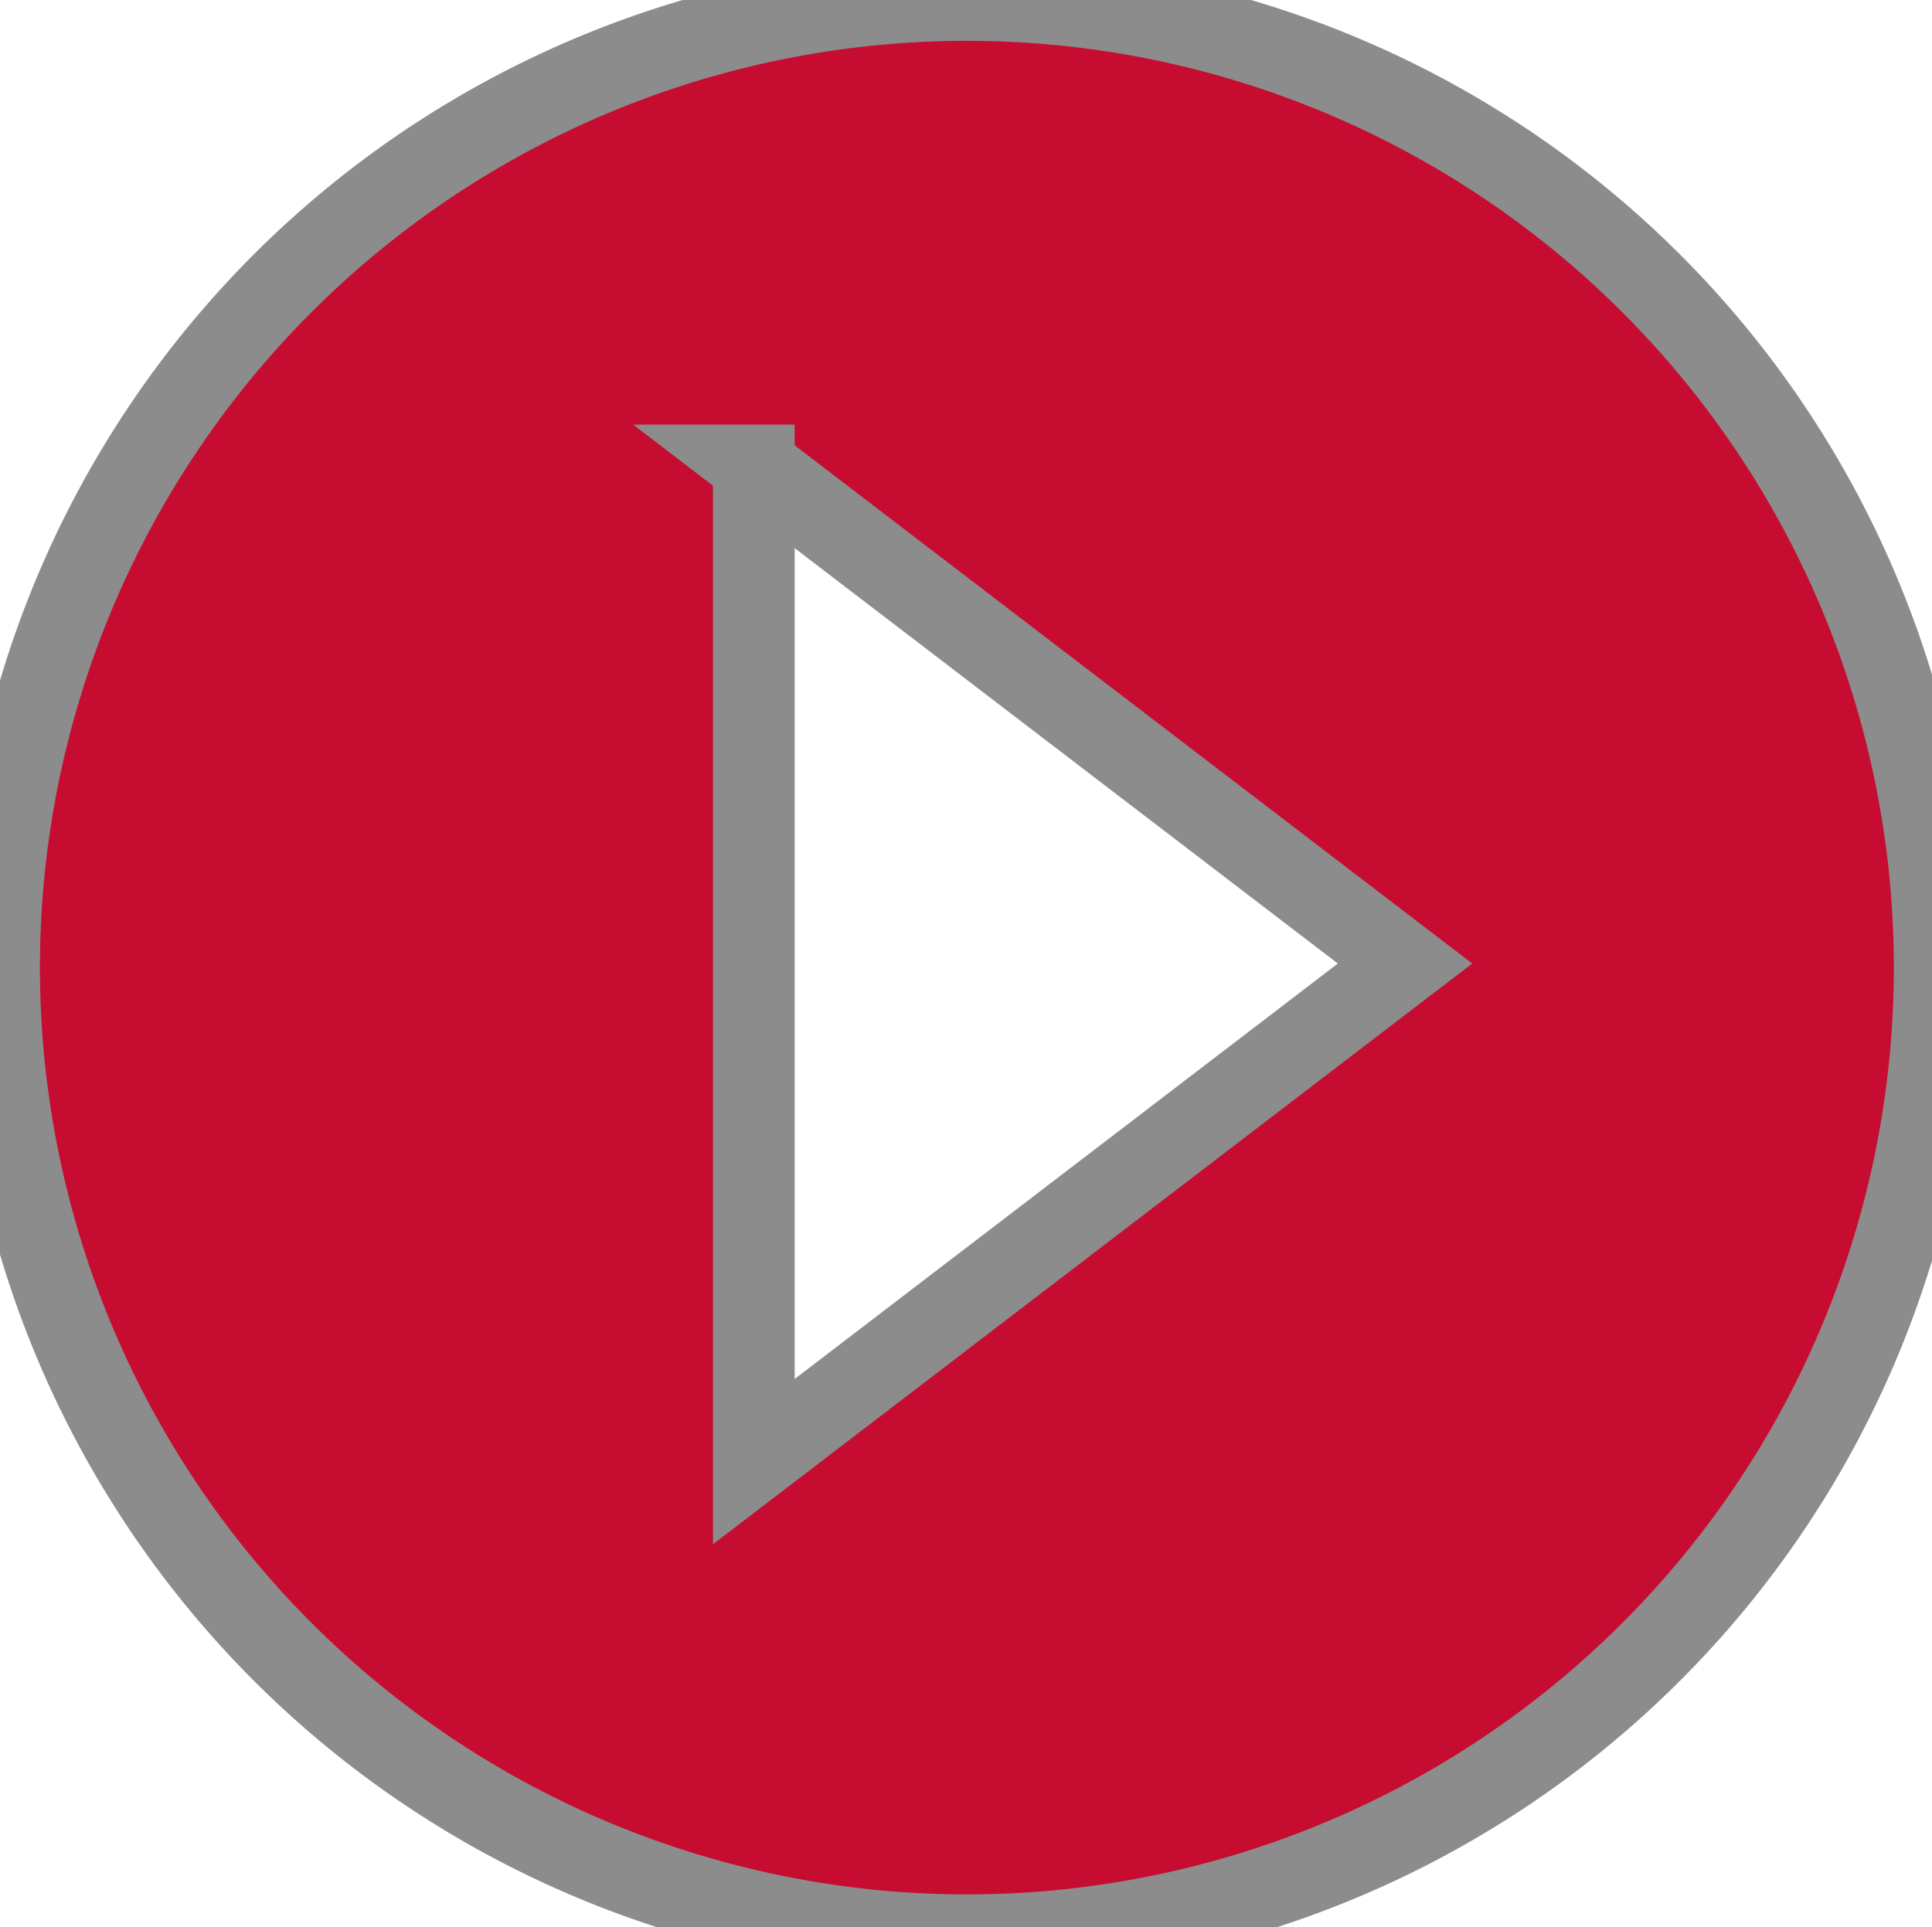 <svg xmlns="http://www.w3.org/2000/svg" width="23.656" height="23.6" viewBox="0 0 23.656 23.6">
  <defs>
    <style>
      .cls-1 {
        fill: #c60d31;
        stroke: #8c8c8c;
        stroke-width: 1px;
        fill-rule: evenodd;
      }
    </style>
  </defs>
  <path id="plan_icon_01.svg" class="cls-1" d="M653.735,10451.4a11.85,11.85,0,1,0-11.84-11.9A11.853,11.853,0,0,0,653.735,10451.4Zm-2.6-18,7.975,6.1-7.974,6.1v-12.2Z" transform="translate(-641.906 -10427.7)"/>
</svg>
